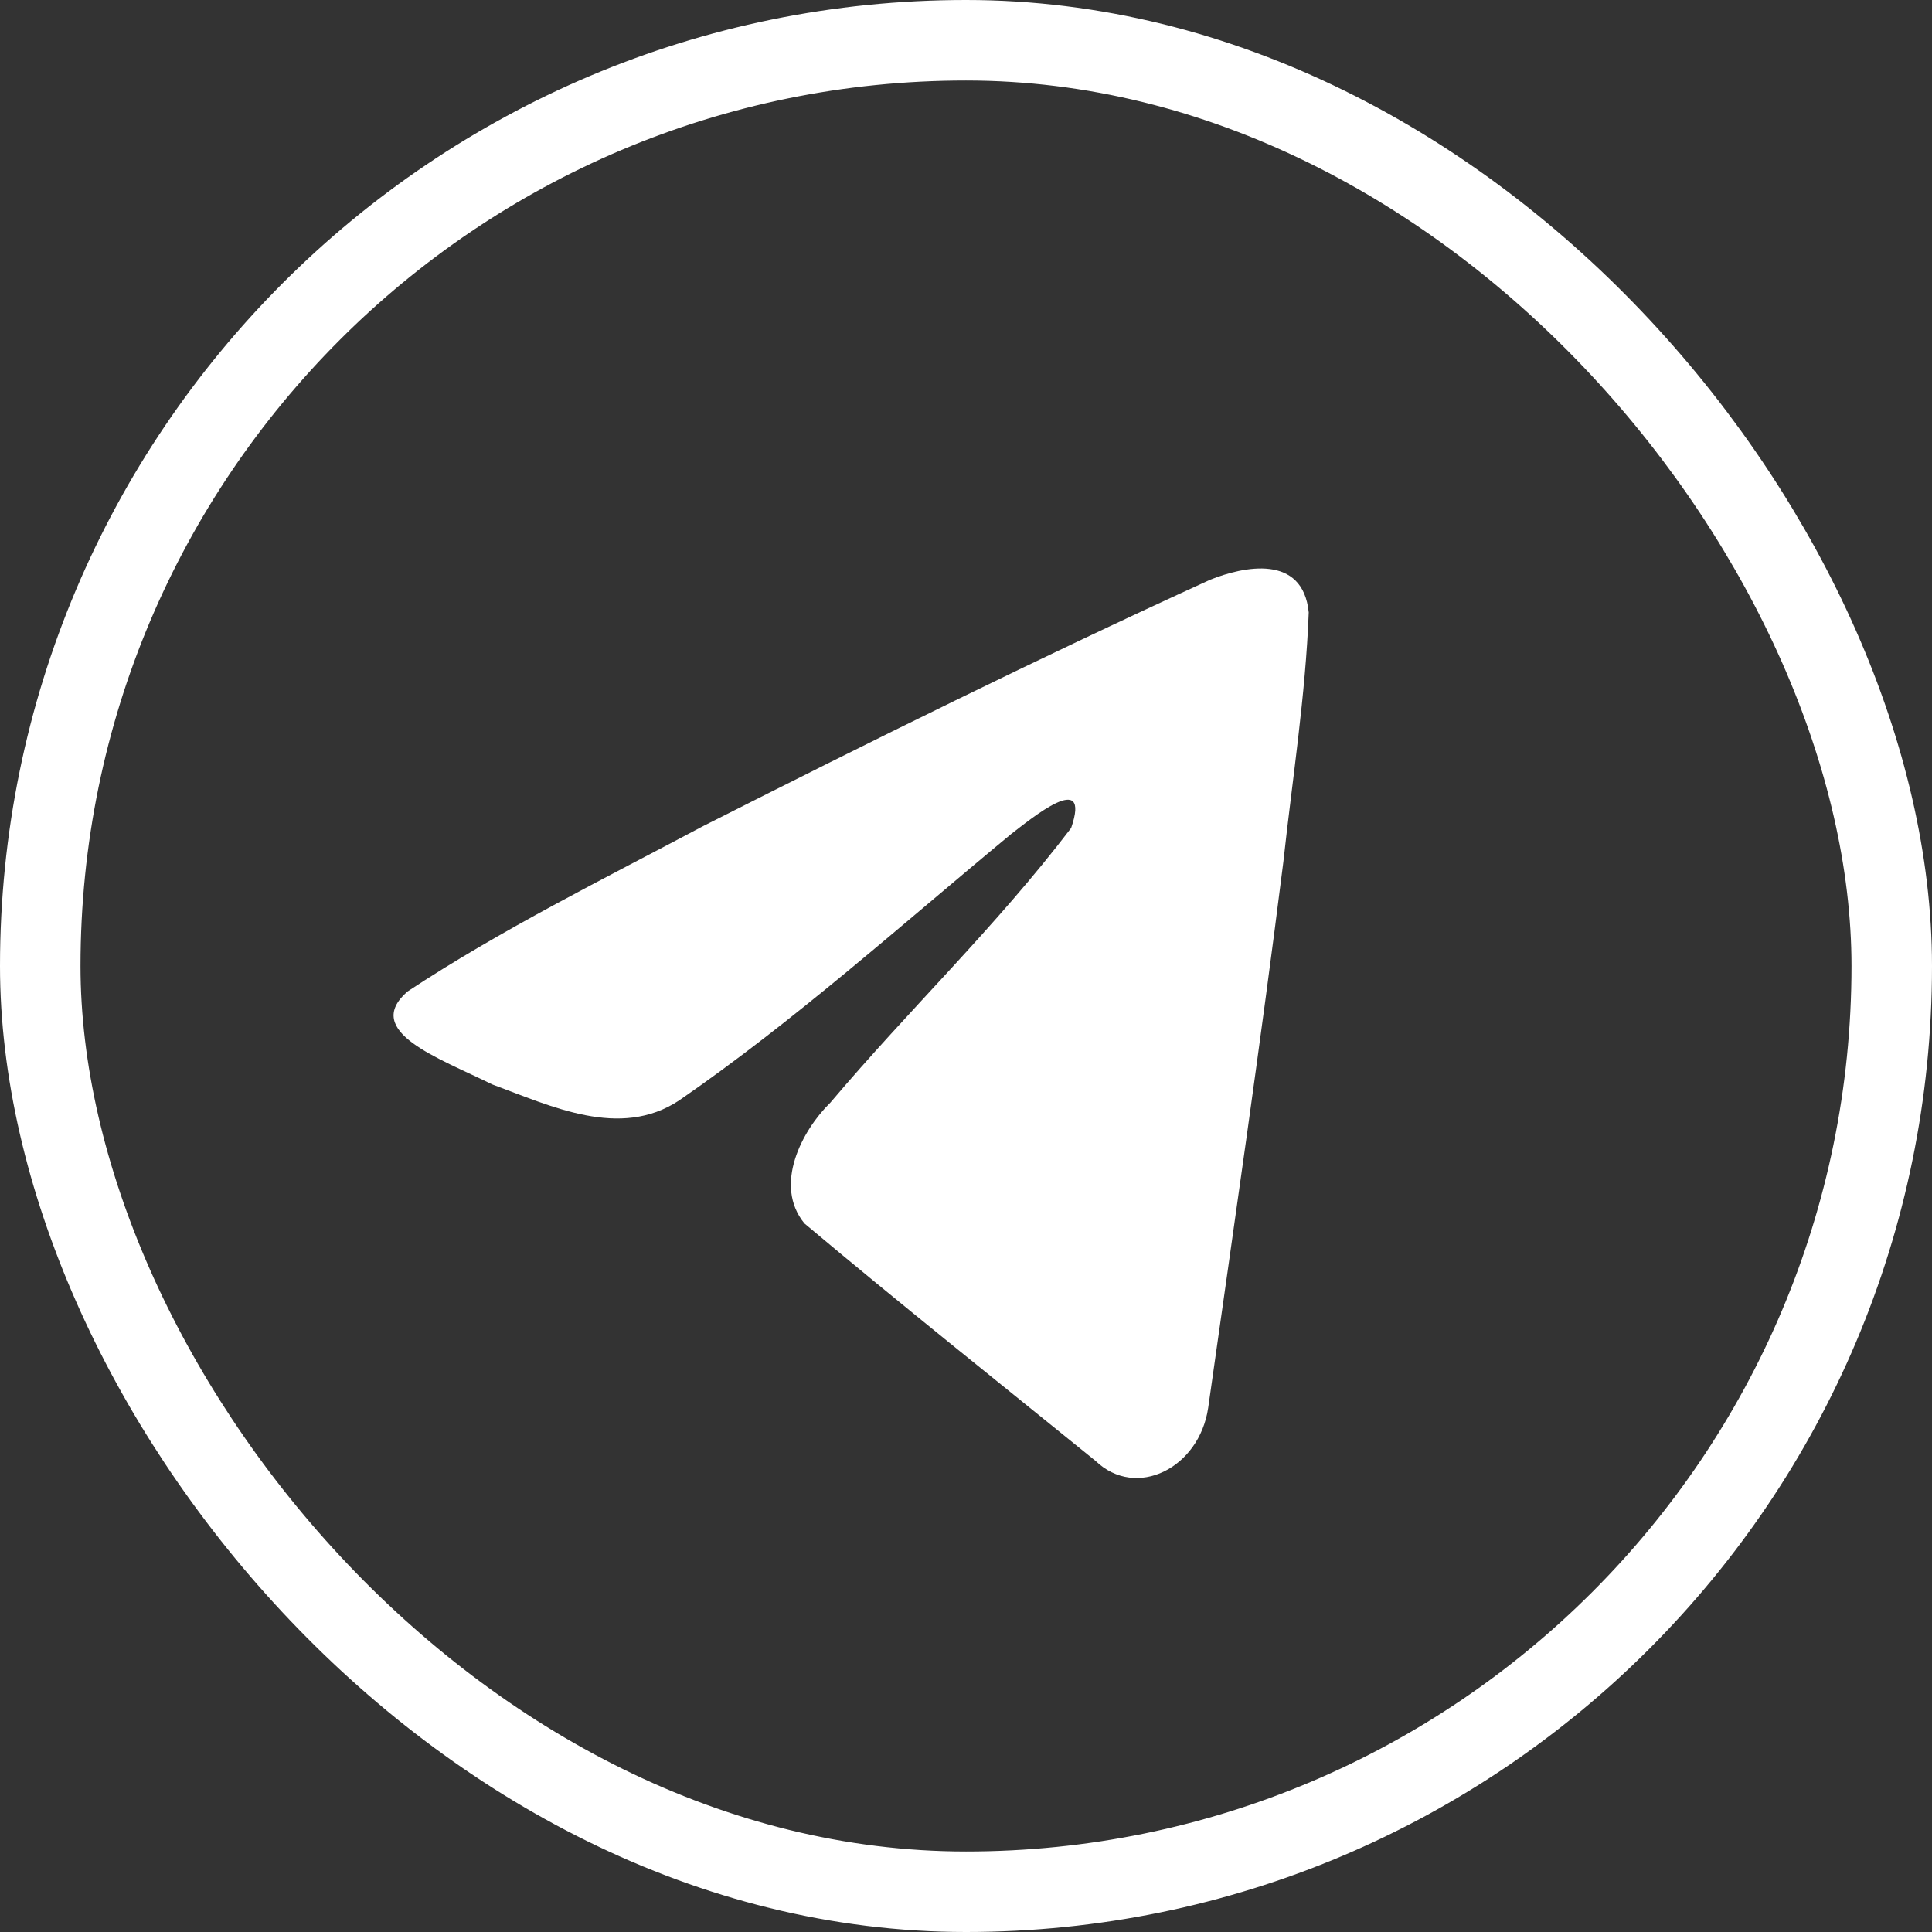 <?xml version="1.0" encoding="UTF-8"?> <svg xmlns="http://www.w3.org/2000/svg" width="48" height="48" viewBox="0 0 48 48" fill="none"><rect x="0" y="0" width="48" height="48" fill="#333333" stroke="none"/><rect x="1" y="1" width="46" height="46" rx="23" stroke="white" stroke-width="2"></rect><path d="M10.122 24.635C12.448 23.097 15.044 21.814 17.47 20.524C21.644 18.412 25.834 16.336 30.067 14.403C30.89 14.074 32.37 13.752 32.515 15.216C32.436 17.289 32.109 19.35 31.885 21.411C31.316 25.943 30.658 30.459 30.017 34.976C29.796 36.481 28.225 37.26 27.22 36.297C24.805 34.339 22.371 32.4 19.987 30.397C19.206 29.445 19.93 28.077 20.628 27.397C22.617 25.045 24.726 23.046 26.612 20.572C27.12 19.098 25.618 20.34 25.122 20.721C22.399 22.973 19.742 25.362 16.871 27.341C15.404 28.31 13.695 27.482 12.229 26.942C10.914 26.289 8.988 25.631 10.122 24.635L10.122 24.635Z" fill="white"></path></svg> 